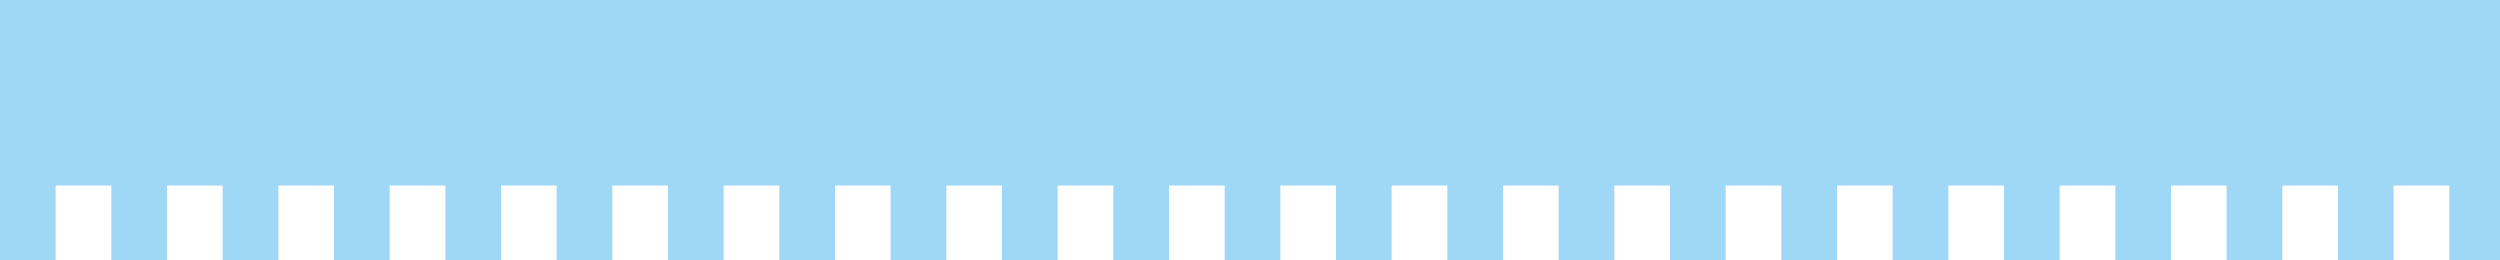 <svg width="750" height="78" viewBox="0 0 750 78" fill="none" xmlns="http://www.w3.org/2000/svg">
<g clip-path="url(#clip0_3160_5230)">
<path d="M0 0V78H16.7V55.657H33.4V78H50.1V55.657H66.8V78H83.5V55.657H100.2V78H116.9V55.657H133.6V78H150.3V55.657H167V78H183.7V55.657H200.4V78H217.1V55.657H233.8V78H250.5V55.657H267.2V78H283.9V55.657H300.6V78H317.3V55.657H334V78H350.7V55.657H367.4V78H384.1V55.657H400.8V78H417.5V55.657H434.2V78H450.9V55.657H467.6V78H484.3V55.657H501V78H517.7V55.657H534.4V78H551.1V55.657H567.8V78H584.5V55.657H601.2V78H617.9V55.657H634.6V78H651.3V55.657H668V78H684.7V55.657H701.4V78H718.1V55.657H734.8V78H751.5V0H0Z" fill="#9ED8F6"/>
</g>
<defs>
<clipPath id="clip0_3160_5230">
<rect width="750" height="78" fill="white"/>
</clipPath>
</defs>
</svg>
